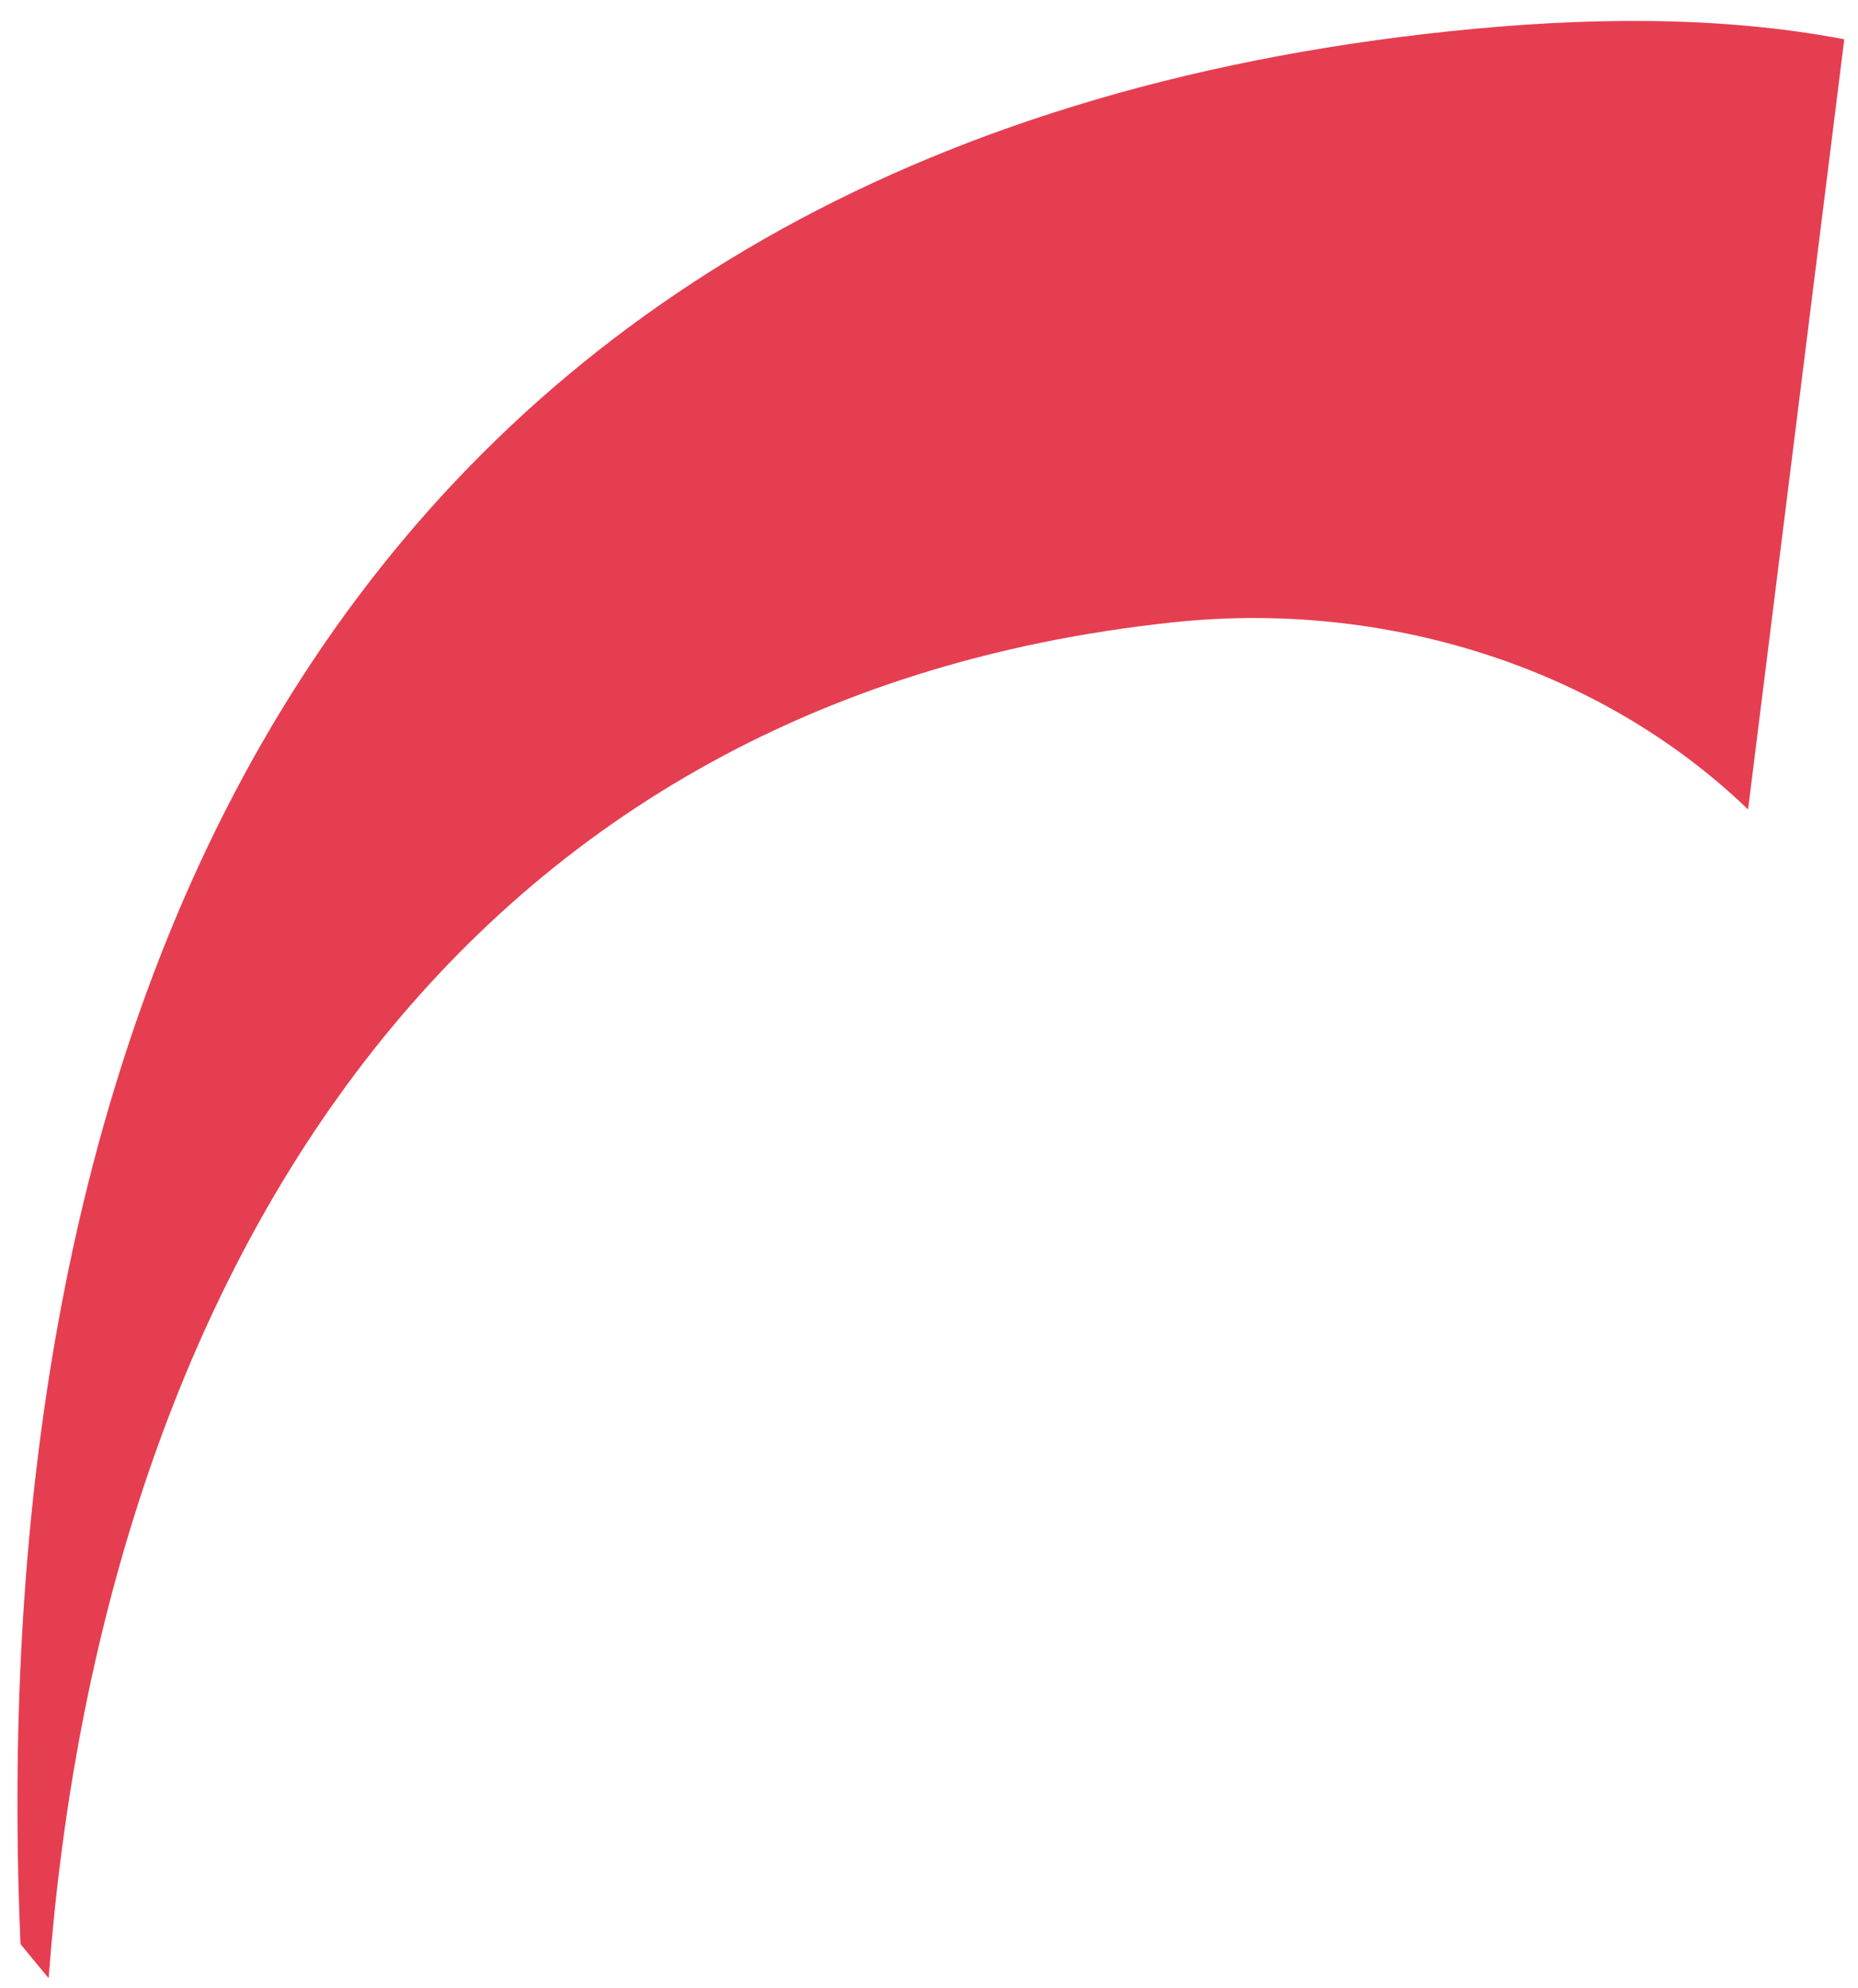 <svg xmlns="http://www.w3.org/2000/svg" width="72" height="77"><path fill="#E53E51" fill-rule="evenodd" d="M56.17 1.212C14.17 5.626-.832 37.12.794 75.312l1.091 1.32c1.983-26.58 15.305-49.553 43.626-52.53 8.019-.843 16.387 1.635 22.229 7.254l3.728-29.834C66.6.593 61.358.667 56.17 1.212"/></svg>